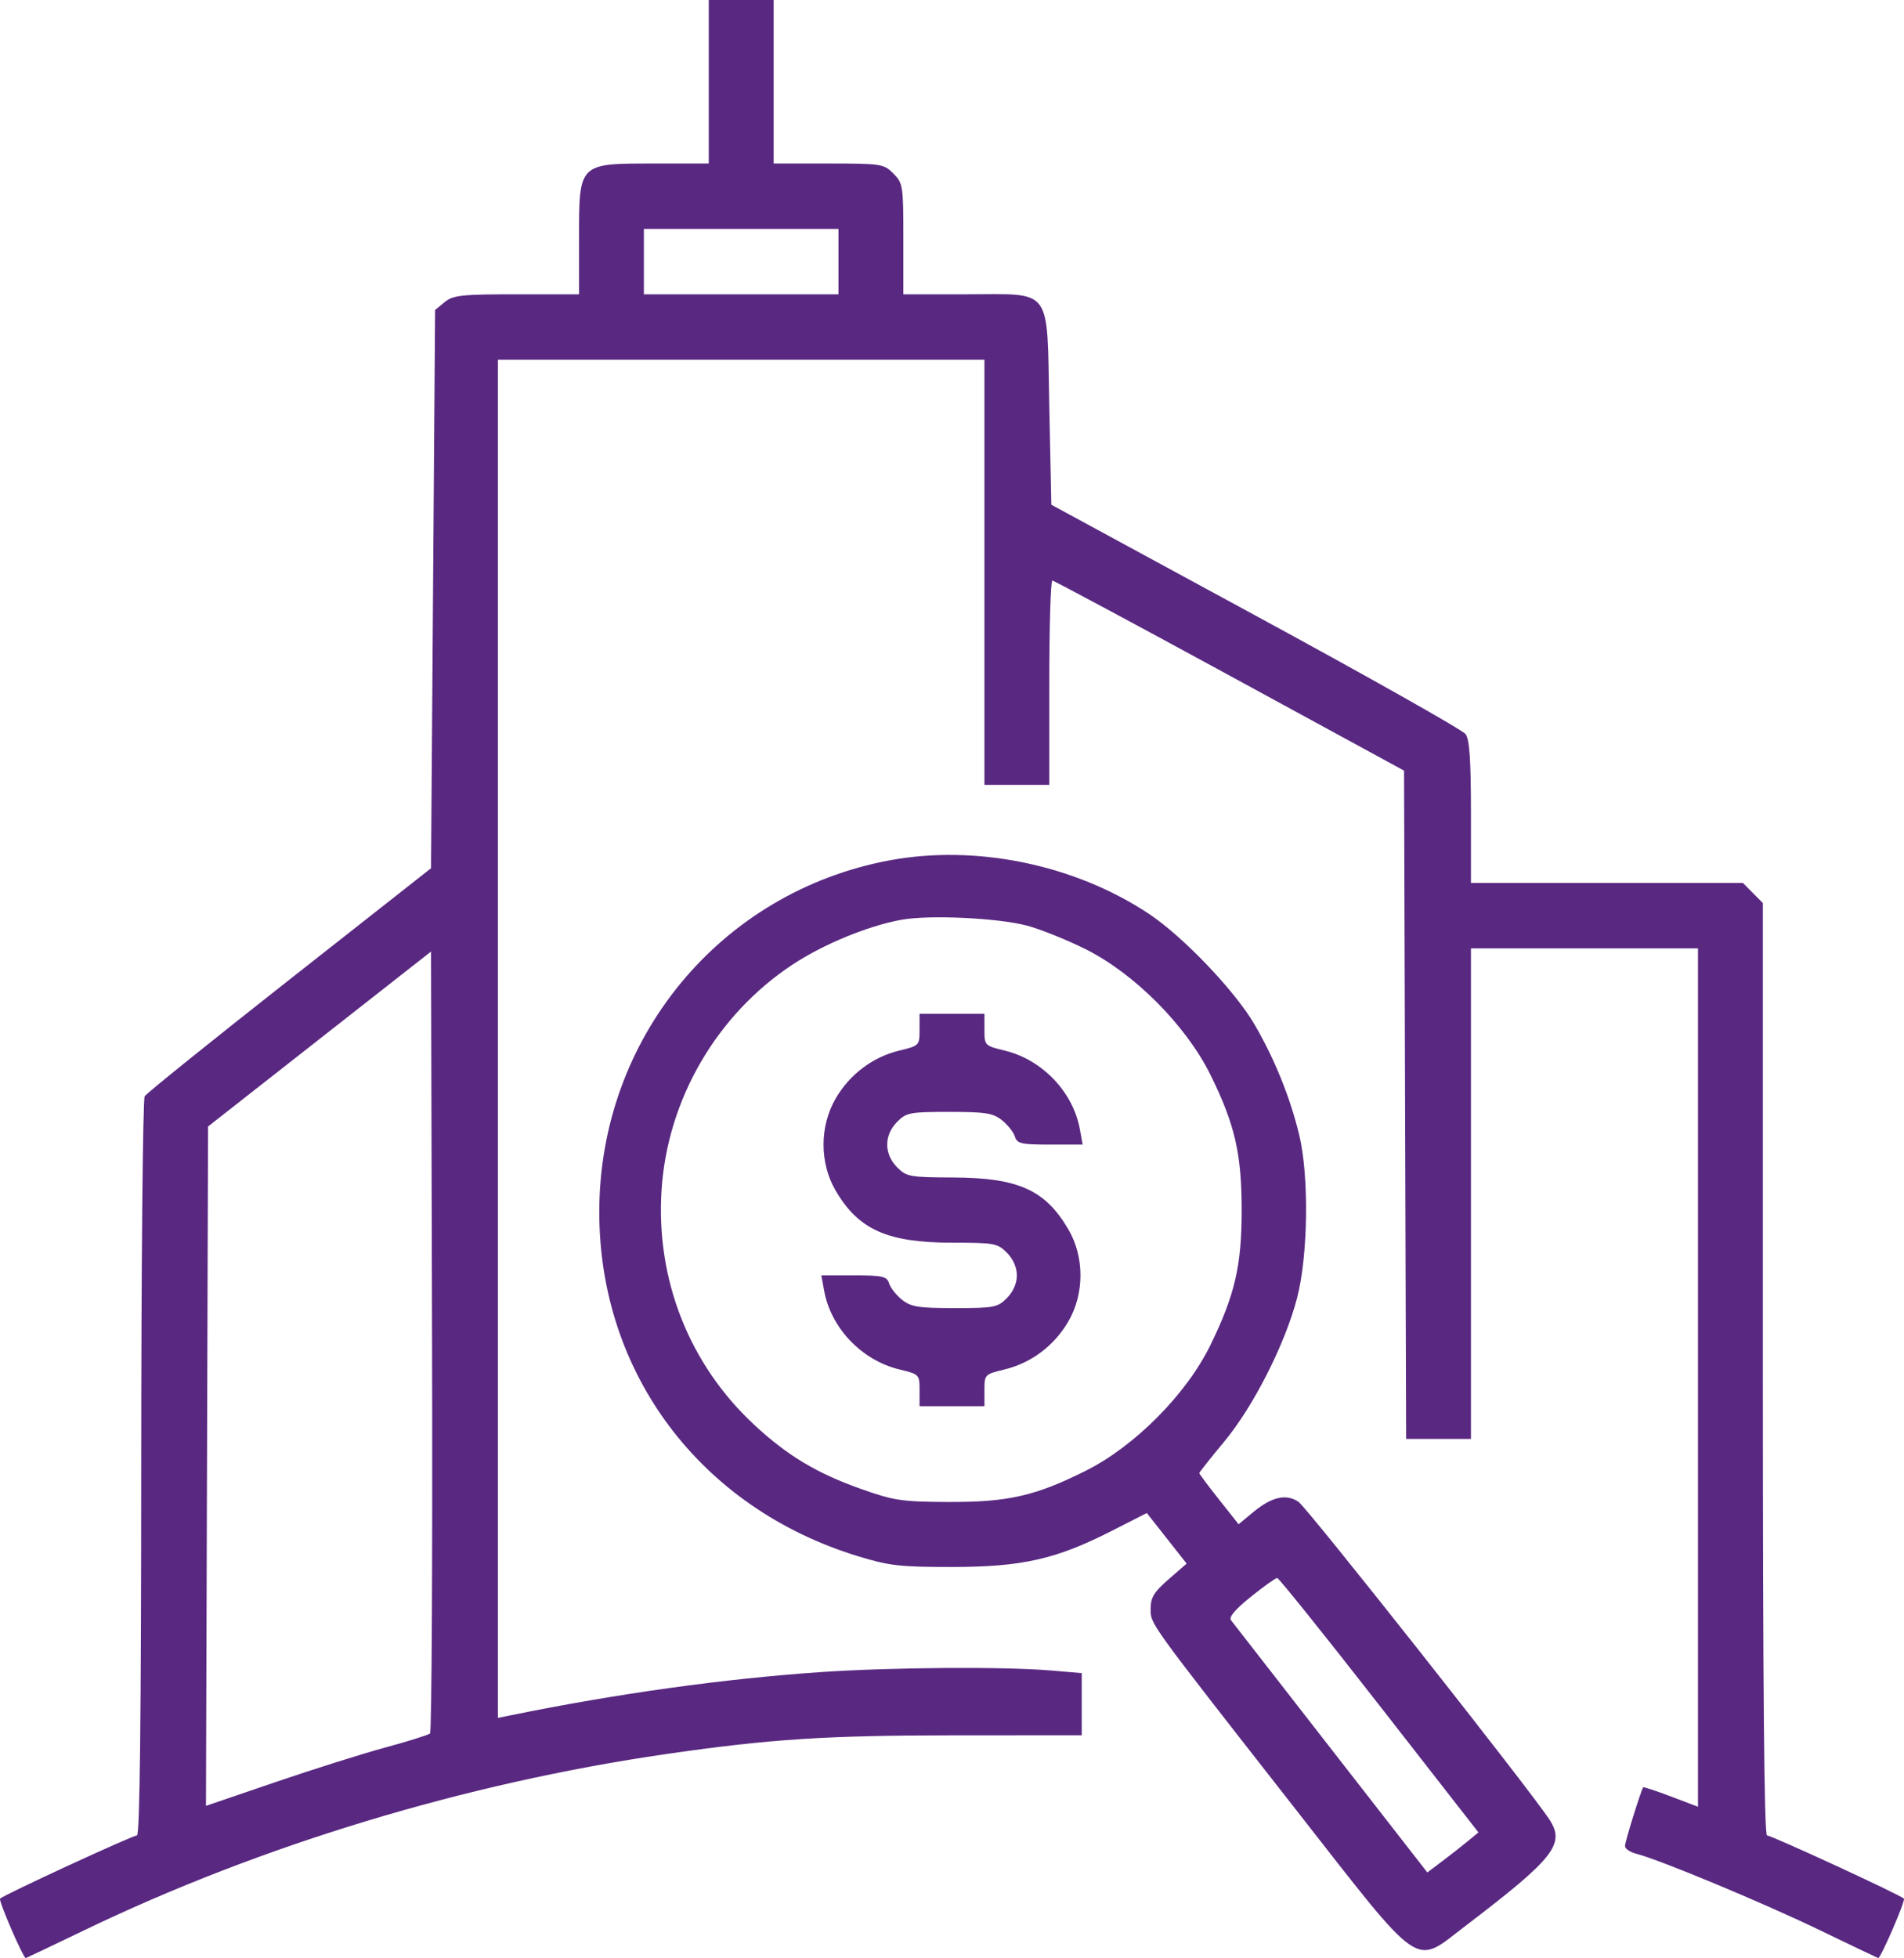 <svg width="107" height="110" viewBox="0 0 107 110" fill="none" xmlns="http://www.w3.org/2000/svg">
<path fill-rule="evenodd" clip-rule="evenodd" d="M39.83 4.593V9.186H36.744C32.501 9.186 32.539 9.148 32.539 13.424V16.534H29.033C25.92 16.534 25.466 16.584 24.988 16.973L24.451 17.412L24.337 33.094L24.223 48.776L16.272 55.029C11.899 58.468 8.236 61.418 8.131 61.585C8.025 61.752 7.938 71.164 7.936 82.5C7.933 96.467 7.857 103.111 7.698 103.111C7.443 103.111 0.22 106.444 0.005 106.661C-0.097 106.764 1.302 110 1.449 110C1.468 110 2.961 109.29 4.765 108.423C14.716 103.638 26.189 100.168 37.437 98.539C43.277 97.694 46.424 97.49 53.671 97.487L60.791 97.484V95.738V93.992L59.048 93.844C56.438 93.621 50.116 93.664 46.17 93.932C40.74 94.299 34.681 95.142 28.723 96.357L27.982 96.508V58.359V20.209H41.652H55.323V32.15V44.092H57.145H58.968V38.351C58.968 35.193 59.045 32.612 59.139 32.616C59.233 32.619 63.719 35.023 69.107 37.957L78.904 43.292L78.962 62.063L79.021 80.835H80.842H82.663V67.056V53.278H89.043H95.422V77.388V101.499L93.906 100.924C93.073 100.608 92.37 100.376 92.344 100.409C92.219 100.572 91.321 103.465 91.321 103.705C91.321 103.856 91.603 104.05 91.948 104.137C93.231 104.46 99.062 106.886 102.235 108.417C104.039 109.288 105.532 110 105.551 110C105.698 110 107.097 106.764 106.995 106.661C106.78 106.444 99.557 103.111 99.302 103.111C99.143 103.111 99.068 94.712 99.068 76.921V50.731L98.508 50.167L97.949 49.603H90.306H82.663V45.628C82.663 42.702 82.584 41.544 82.363 41.24C82.198 41.012 76.892 38.02 70.572 34.59L59.082 28.354L58.968 22.883C58.825 16.002 59.219 16.534 54.272 16.534H50.766V13.424C50.766 10.427 50.745 10.293 50.207 9.75C49.668 9.206 49.534 9.186 46.561 9.186H43.475V4.593V0H41.652H39.83V4.593ZM47.12 14.697V16.534H41.652H36.184V14.697V12.86H41.652H47.12V14.697ZM49.968 48.337C40.465 50.12 33.678 58.35 33.678 68.09C33.678 77.145 39.356 84.705 48.192 87.417C49.973 87.963 50.565 88.031 53.5 88.03C57.432 88.027 59.335 87.599 62.449 86.015L64.448 84.998L65.567 86.419L66.687 87.839L65.675 88.718C64.857 89.43 64.664 89.743 64.664 90.361C64.664 91.257 64.425 90.926 72.793 101.618C80.042 110.879 79.404 110.44 82.349 108.198C87.33 104.404 87.965 103.604 87.085 102.235C86.065 100.649 73.454 84.686 72.967 84.365C72.266 83.901 71.457 84.092 70.403 84.968L69.607 85.629L68.503 84.236C67.895 83.47 67.398 82.804 67.398 82.756C67.398 82.708 68.022 81.92 68.784 81.005C70.433 79.026 72.219 75.509 72.894 72.912C73.513 70.527 73.571 66.075 73.013 63.76C72.505 61.651 71.622 59.472 70.494 57.54C69.391 55.651 66.467 52.595 64.551 51.327C60.375 48.562 54.827 47.425 49.968 48.337ZM57.715 52C58.467 52.198 59.953 52.796 61.019 53.328C63.763 54.7 66.669 57.629 68.033 60.397C69.397 63.167 69.778 64.818 69.778 67.975C69.778 71.106 69.403 72.73 68.028 75.553C66.686 78.31 63.78 81.241 61.019 82.623C58.178 84.044 56.645 84.392 53.272 84.378C50.694 84.368 50.235 84.299 48.428 83.661C45.903 82.768 44.246 81.775 42.373 80.031C38.732 76.643 36.855 71.888 37.177 66.866C37.503 61.771 40.27 57.007 44.543 54.186C46.279 53.041 48.778 52.012 50.657 51.671C52.222 51.386 56.066 51.565 57.715 52ZM24.167 97.382C24.072 97.466 22.942 97.82 21.655 98.17C20.369 98.519 17.574 99.4 15.446 100.127L11.575 101.449L11.633 82.367L11.692 63.284L17.957 58.37L24.223 53.455L24.281 75.342C24.313 87.38 24.262 97.298 24.167 97.382ZM51.677 57.848C51.677 58.732 51.663 58.747 50.542 59.018C49.048 59.379 47.756 60.35 46.965 61.708C46.056 63.266 46.052 65.328 46.955 66.876C48.243 69.085 49.873 69.812 53.539 69.812C55.877 69.812 56.061 69.846 56.586 70.376C56.939 70.731 57.145 71.202 57.145 71.649C57.145 72.097 56.939 72.567 56.586 72.923C56.064 73.449 55.87 73.486 53.655 73.486C51.618 73.486 51.2 73.421 50.696 73.021C50.373 72.765 50.045 72.352 49.967 72.103C49.84 71.701 49.616 71.649 47.991 71.649H46.158L46.315 72.51C46.695 74.608 48.429 76.421 50.542 76.932C51.663 77.203 51.677 77.218 51.677 78.102V78.998H53.5H55.323V78.102C55.323 77.218 55.337 77.203 56.458 76.932C57.952 76.571 59.244 75.599 60.035 74.242C60.944 72.684 60.948 70.622 60.045 69.074C58.746 66.846 57.227 66.162 53.547 66.148C51.125 66.138 50.94 66.105 50.414 65.574C49.674 64.828 49.674 63.773 50.414 63.027C50.936 62.501 51.13 62.464 53.345 62.464C55.382 62.464 55.8 62.529 56.304 62.929C56.627 63.185 56.955 63.598 57.033 63.847C57.16 64.249 57.384 64.301 59.009 64.301H60.842L60.685 63.44C60.305 61.342 58.571 59.529 56.458 59.018C55.337 58.747 55.323 58.732 55.323 57.848V56.952H53.5H51.677V57.848ZM77.509 95.792L83.084 102.94L82.475 103.443C82.14 103.719 81.494 104.225 81.039 104.568L80.212 105.19L74.796 98.237C71.817 94.413 69.29 91.166 69.179 91.021C69.044 90.846 69.415 90.409 70.296 89.703C71.02 89.122 71.686 88.646 71.774 88.645C71.862 88.644 74.443 91.86 77.509 95.792Z" fill="#592881"/>
</svg>
